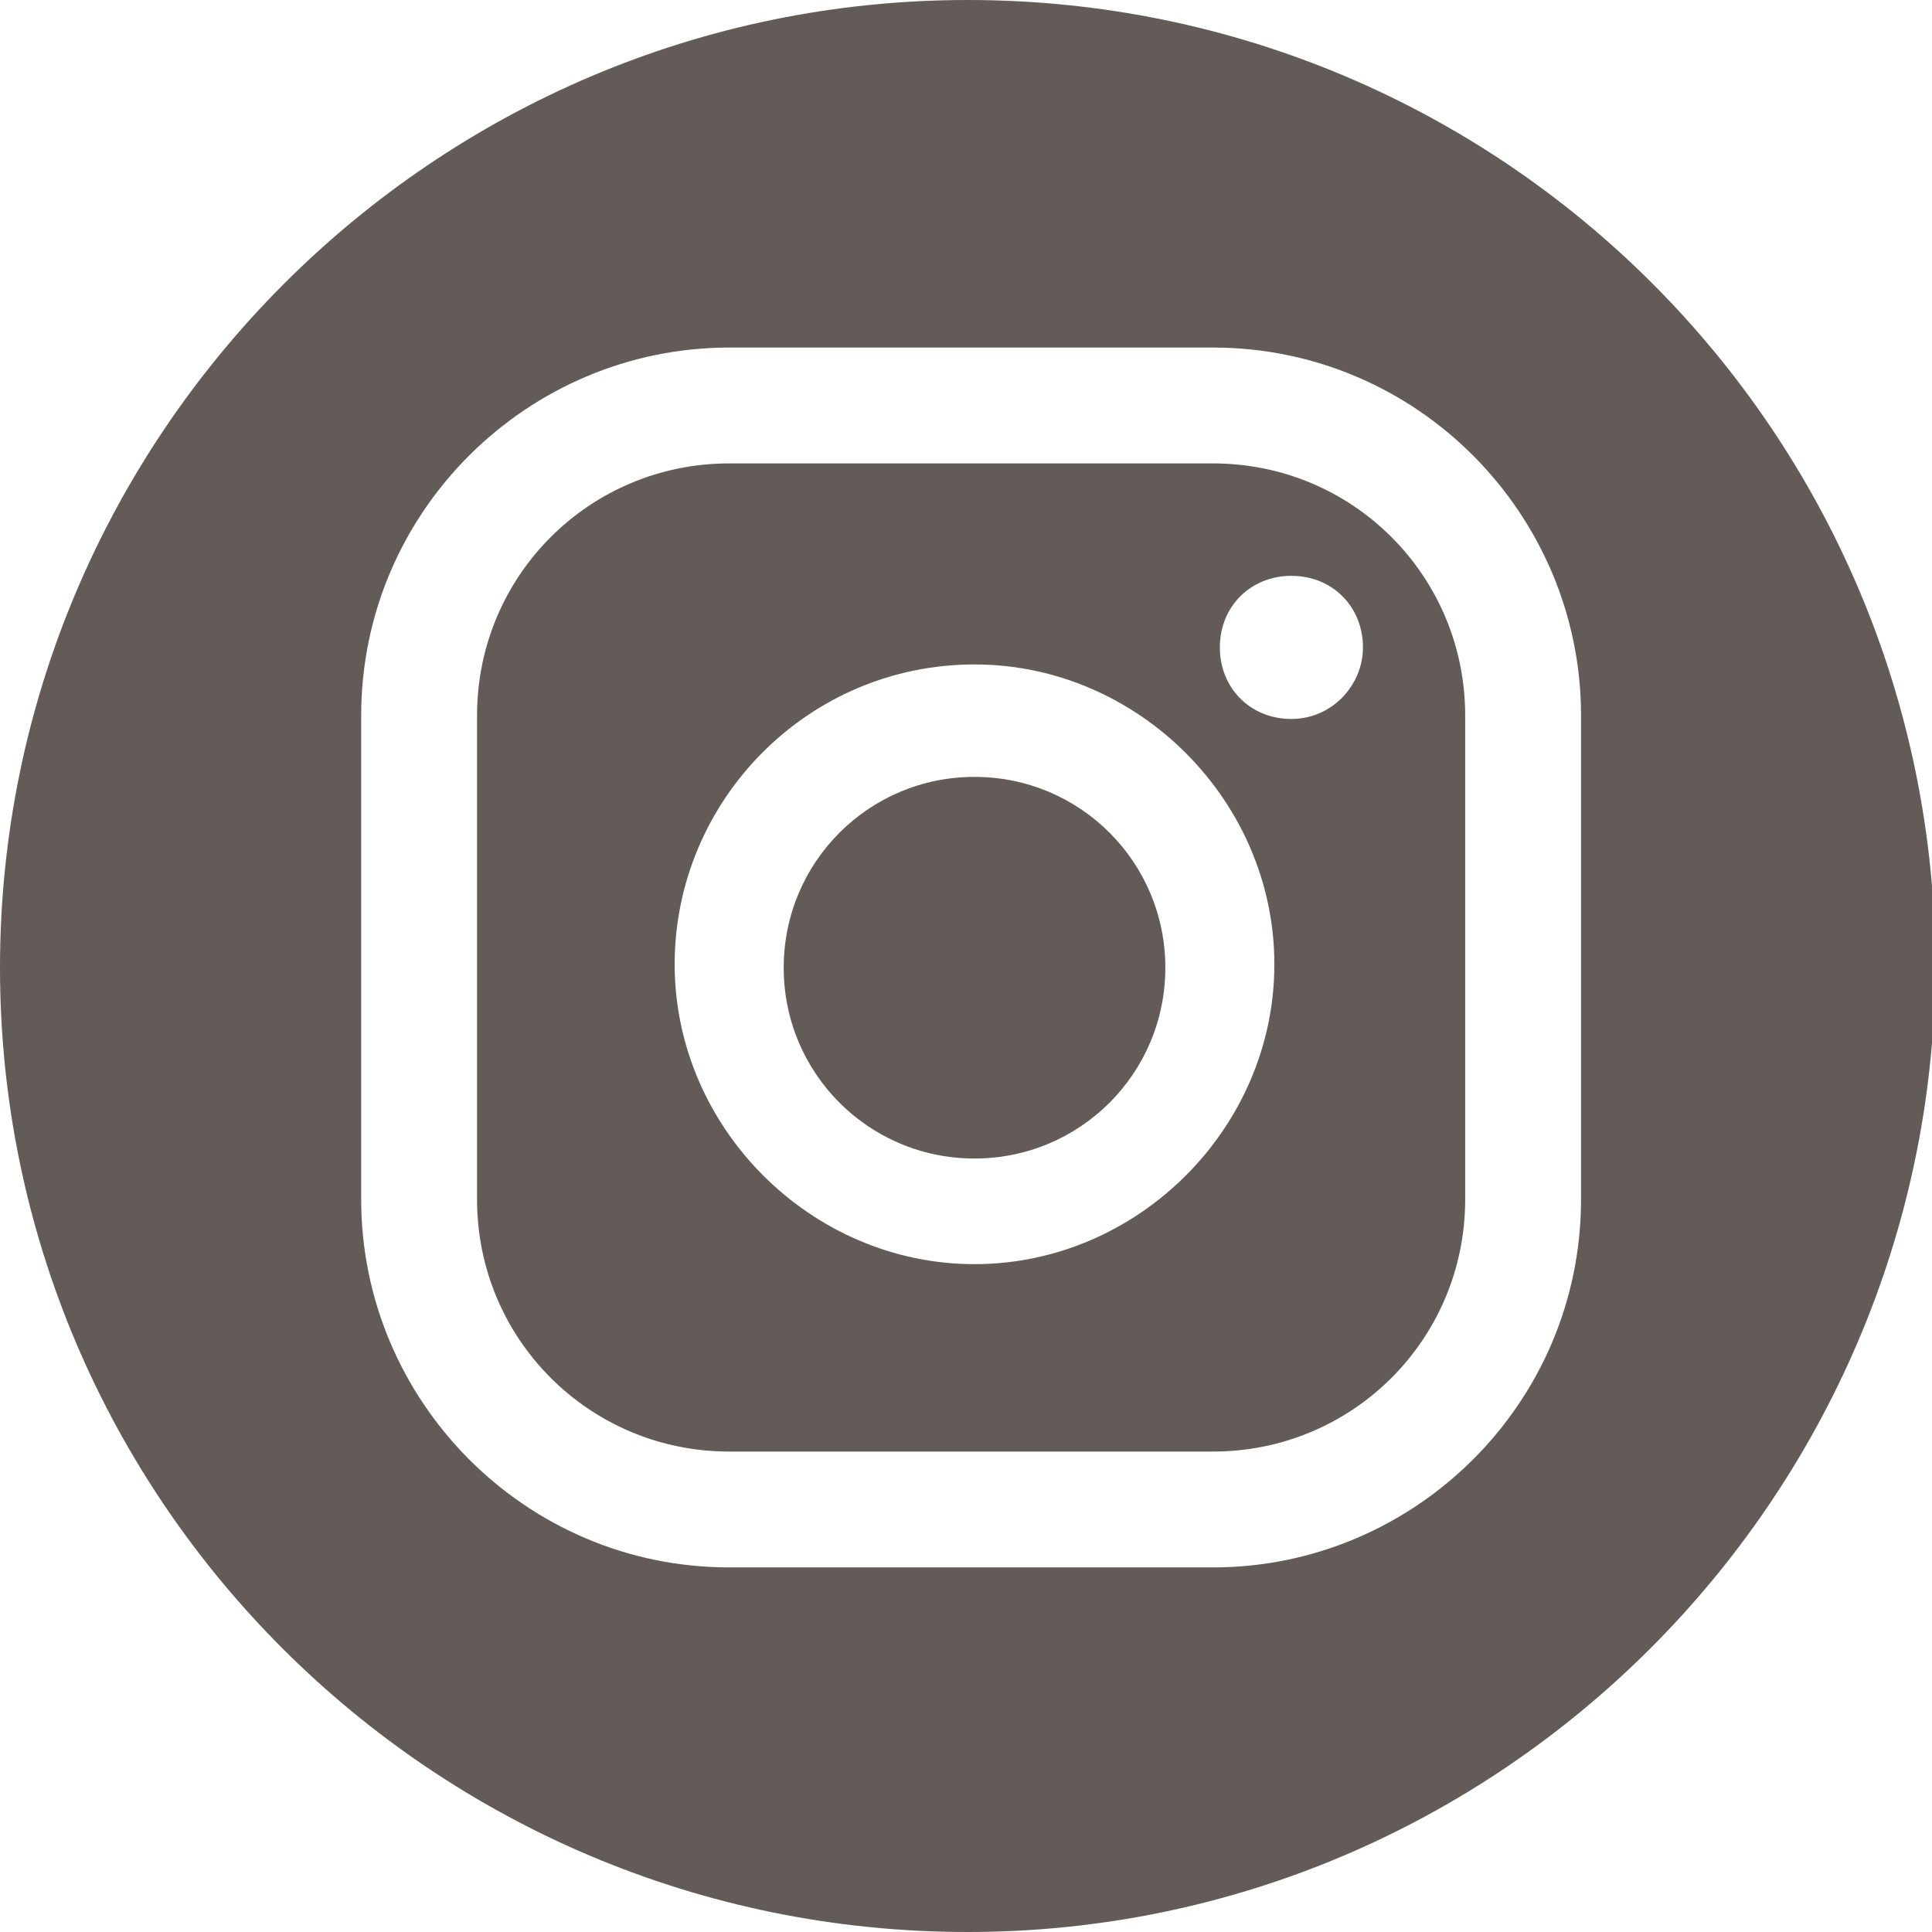 <?xml version="1.0" encoding="utf-8"?>
<!-- Generator: Adobe Illustrator 26.3.1, SVG Export Plug-In . SVG Version: 6.00 Build 0)  -->
<svg version="1.1" id="Livello_1" xmlns="http://www.w3.org/2000/svg" xmlns:xlink="http://www.w3.org/1999/xlink" x="0px" y="0px"
	 viewBox="0 0 56.7 56.7" style="enable-background:new 0 0 56.7 56.7;" xml:space="preserve">
<style type="text/css">
	.st0{fill:#635B58;}
</style>
<g>
	<g>
		<g>
			<path class="st0" d="M28.4,56.7C12.7,56.7,0,44,0,28.4S12.7,0,28.4,0s28.4,12.7,28.4,28.4C56.7,44,44,56.7,28.4,56.7z M37.9,16.9
				c-1.2,0-2.1,0.9-2.1,2.1s0.9,2.1,2.1,2.1S40,20.1,40,19C40,17.8,39.1,16.9,37.9,16.9z M28.6,19.5c-4.9,0-8.8,4-8.8,8.8
				s4,8.8,8.8,8.8s8.8-4,8.8-8.8S33.4,19.5,28.6,19.5z M28.6,34c-3.1,0-5.6-2.5-5.6-5.6s2.5-5.6,5.6-5.6s5.6,2.5,5.6,5.6
				S31.7,34,28.6,34z M46.4,21c0-5.9-4.8-10.8-10.8-10.8H21.4c-5.9,0-10.8,4.8-10.8,10.8v14.2c0,5.9,4.8,10.8,10.8,10.8h14.2
				c5.9,0,10.8-4.8,10.8-10.8V21z M43,35.2c0,4.1-3.3,7.4-7.4,7.4H21.4c-4.1,0-7.4-3.3-7.4-7.4V21c0-4.1,3.3-7.4,7.4-7.4h14.2
				c4.1,0,7.4,3.3,7.4,7.4V35.2z"/>
		</g>
	</g>
</g>
</svg>

